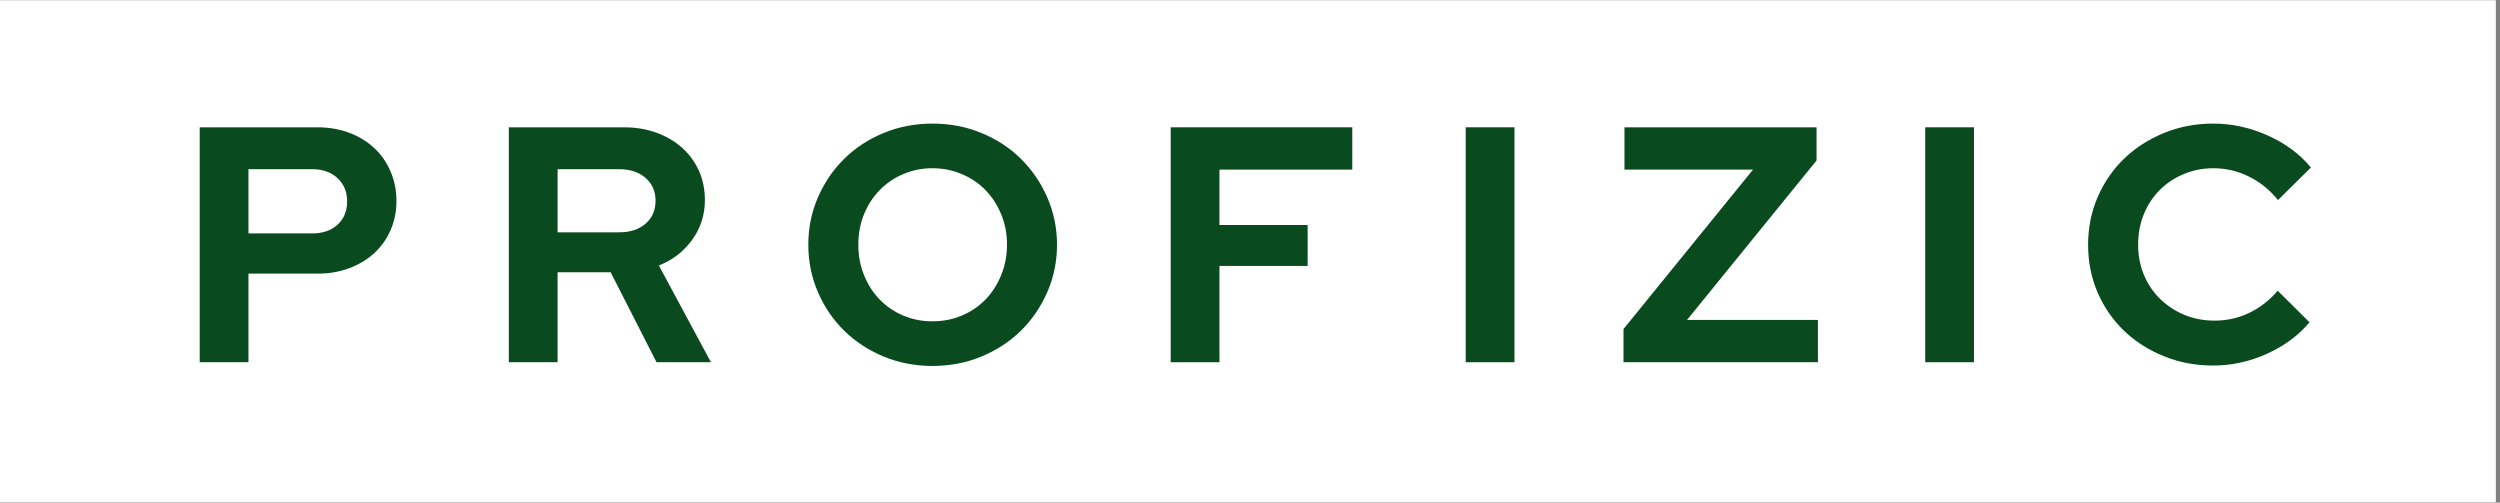 <svg version="1.2" preserveAspectRatio="xMidYMid meet" height="76" viewBox="0 0 283.5 57" zoomAndPan="magnify" width="378" xmlns:xlink="http://www.w3.org/1999/xlink" xmlns="http://www.w3.org/2000/svg"><rect x="0" y="0" width="283.5" height="57" fill="#808080" stroke="none"/><defs><clipPath id="52f6e4d885"><path d="M 0 0.051 L 283 0.051 L 283 56.949 L 0 56.949 Z M 0 0.051"></path></clipPath><clipPath id="a65c7281b4"><path d="M 0 0.051 L 283 0.051 L 283 56.949 L 0 56.949 Z M 0 0.051"></path></clipPath><clipPath id="8c5a7d4776"><rect height="51" y="0" width="253" x="0"></rect></clipPath><clipPath id="611c376f72"><rect height="57" y="0" width="283" x="0"></rect></clipPath></defs><g id="71f8d0d5f8"><g clip-path="url(#52f6e4d885)" clip-rule="nonzero"><path d="M 0 0.051 L 283 0.051 L 283 56.949 L 0 56.949 Z M 0 0.051" style="stroke:none;fill-rule:nonzero;fill:#ffffff;fill-opacity:1;"></path><g transform="matrix(1,0,0,1,0,-0)"><g clip-path="url(#611c376f72)"><g clip-path="url(#a65c7281b4)" clip-rule="nonzero"><path d="M 0 0.051 L 283.035 0.051 L 283.035 56.957 L 0 56.957 Z M 0 0.051" style="stroke:none;fill-rule:nonzero;fill:#ffffff;fill-opacity:1;"></path></g><g transform="matrix(1,0,0,1,20,3)"><g clip-path="url(#8c5a7d4776)" id="150bba0043"><g style="fill:#094b1f;fill-opacity:1;"><g transform="translate(0.255, 38.077)"><path d="M 2.391 0 L 2.391 -26.641 L 15.766 -26.641 C 17.055 -26.641 18.254 -26.43 19.359 -26.016 C 20.461 -25.598 21.406 -25.02 22.188 -24.281 C 22.977 -23.551 23.594 -22.672 24.031 -21.641 C 24.477 -20.609 24.703 -19.484 24.703 -18.266 C 24.703 -17.078 24.477 -15.977 24.031 -14.969 C 23.594 -13.969 22.973 -13.098 22.172 -12.359 C 21.367 -11.629 20.422 -11.062 19.328 -10.656 C 18.242 -10.25 17.055 -10.047 15.766 -10.047 L 7.922 -10.047 L 7.922 0 Z M 15.156 -21.891 L 7.922 -21.891 L 7.922 -14.609 L 15.156 -14.609 C 16.344 -14.609 17.297 -14.938 18.016 -15.594 C 18.742 -16.258 19.109 -17.141 19.109 -18.234 C 19.109 -19.328 18.742 -20.207 18.016 -20.875 C 17.297 -21.551 16.344 -21.891 15.156 -21.891 Z M 15.156 -21.891" style="stroke:none"></path></g></g><g style="fill:#094b1f;fill-opacity:1;"><g transform="translate(35.309, 38.077)"><path d="M 2.391 0 L 2.391 -26.641 L 15.422 -26.641 C 16.766 -26.641 18 -26.438 19.125 -26.031 C 20.25 -25.625 21.219 -25.055 22.031 -24.328 C 22.844 -23.609 23.477 -22.742 23.938 -21.734 C 24.395 -20.723 24.625 -19.609 24.625 -18.391 C 24.625 -16.711 24.145 -15.211 23.188 -13.891 C 22.238 -12.566 20.977 -11.594 19.406 -10.969 L 25.312 0 L 19.141 0 L 13.938 -10.203 L 7.922 -10.203 L 7.922 0 Z M 14.922 -21.891 L 7.922 -21.891 L 7.922 -14.734 L 14.922 -14.734 C 16.16 -14.734 17.156 -15.062 17.906 -15.719 C 18.656 -16.375 19.031 -17.238 19.031 -18.312 C 19.031 -19.375 18.656 -20.234 17.906 -20.891 C 17.156 -21.555 16.16 -21.891 14.922 -21.891 Z M 14.922 -21.891" style="stroke:none"></path></g></g><g style="fill:#094b1f;fill-opacity:1;"><g transform="translate(70.287, 38.077)"><path d="M 29.578 -13.328 C 29.578 -11.422 29.207 -9.625 28.469 -7.938 C 27.727 -6.25 26.727 -4.789 25.469 -3.562 C 24.219 -2.332 22.727 -1.359 21 -0.641 C 19.281 0.066 17.43 0.422 15.453 0.422 C 13.492 0.422 11.648 0.066 9.922 -0.641 C 8.203 -1.359 6.711 -2.332 5.453 -3.562 C 4.203 -4.789 3.207 -6.25 2.469 -7.938 C 1.738 -9.625 1.375 -11.422 1.375 -13.328 C 1.375 -15.223 1.738 -17.016 2.469 -18.703 C 3.207 -20.391 4.203 -21.848 5.453 -23.078 C 6.711 -24.316 8.203 -25.289 9.922 -26 C 11.648 -26.707 13.492 -27.062 15.453 -27.062 C 17.43 -27.062 19.281 -26.707 21 -26 C 22.727 -25.289 24.219 -24.316 25.469 -23.078 C 26.727 -21.848 27.727 -20.391 28.469 -18.703 C 29.207 -17.016 29.578 -15.223 29.578 -13.328 Z M 23.906 -13.328 C 23.906 -14.566 23.688 -15.711 23.25 -16.766 C 22.82 -17.816 22.234 -18.727 21.484 -19.5 C 20.734 -20.281 19.836 -20.891 18.797 -21.328 C 17.766 -21.773 16.648 -22 15.453 -22 C 14.266 -22 13.156 -21.773 12.125 -21.328 C 11.094 -20.891 10.203 -20.281 9.453 -19.5 C 8.703 -18.727 8.113 -17.816 7.688 -16.766 C 7.258 -15.711 7.047 -14.566 7.047 -13.328 C 7.047 -12.109 7.258 -10.961 7.688 -9.891 C 8.113 -8.828 8.703 -7.906 9.453 -7.125 C 10.203 -6.352 11.094 -5.742 12.125 -5.297 C 13.156 -4.859 14.266 -4.641 15.453 -4.641 C 16.648 -4.641 17.766 -4.859 18.797 -5.297 C 19.836 -5.742 20.734 -6.352 21.484 -7.125 C 22.234 -7.906 22.82 -8.828 23.25 -9.891 C 23.688 -10.961 23.906 -12.109 23.906 -13.328 Z M 23.906 -13.328" style="stroke:none"></path></g></g><g style="fill:#094b1f;fill-opacity:1;"><g transform="translate(110.365, 38.077)"><path d="M 2.391 0 L 2.391 -26.641 L 22.984 -26.641 L 22.984 -21.844 L 7.922 -21.844 L 7.922 -15.562 L 17.922 -15.562 L 17.922 -10.922 L 7.922 -10.922 L 7.922 0 Z M 2.391 0" style="stroke:none"></path></g></g><g style="fill:#094b1f;fill-opacity:1;"><g transform="translate(143.821, 38.077)"><path d="M 2.391 0 L 2.391 -26.641 L 7.922 -26.641 L 7.922 0 Z M 2.391 0" style="stroke:none"></path></g></g><g style="fill:#094b1f;fill-opacity:1;"><g transform="translate(163.309, 38.077)"><path d="M 0.797 0 L 0.797 -3.766 L 15.484 -21.844 L 0.906 -21.844 L 0.906 -26.641 L 22.688 -26.641 L 22.688 -22.875 L 8 -4.797 L 22.844 -4.797 L 22.844 0 Z M 0.797 0" style="stroke:none"></path></g></g><g style="fill:#094b1f;fill-opacity:1;"><g transform="translate(195.928, 38.077)"><path d="M 2.391 0 L 2.391 -26.641 L 7.922 -26.641 L 7.922 0 Z M 2.391 0" style="stroke:none"></path></g></g><g style="fill:#094b1f;fill-opacity:1;"><g transform="translate(215.416, 38.077)"><path d="M 15.719 -4.719 C 17.113 -4.719 18.422 -5.008 19.641 -5.594 C 20.859 -6.176 21.938 -7.016 22.875 -8.109 L 26.484 -4.531 C 25.223 -3.031 23.609 -1.836 21.641 -0.953 C 19.672 -0.066 17.645 0.375 15.562 0.375 C 13.562 0.375 11.691 0.02 9.953 -0.688 C 8.211 -1.395 6.707 -2.359 5.438 -3.578 C 4.176 -4.797 3.18 -6.238 2.453 -7.906 C 1.734 -9.582 1.375 -11.391 1.375 -13.328 C 1.375 -15.254 1.738 -17.062 2.469 -18.75 C 3.207 -20.438 4.211 -21.891 5.484 -23.109 C 6.754 -24.328 8.254 -25.289 9.984 -26 C 11.723 -26.707 13.582 -27.062 15.562 -27.062 C 17.695 -27.062 19.766 -26.609 21.766 -25.703 C 23.773 -24.805 25.398 -23.598 26.641 -22.078 L 22.906 -18.391 C 21.969 -19.555 20.863 -20.445 19.594 -21.062 C 18.332 -21.688 16.988 -22 15.562 -22 C 14.375 -22 13.254 -21.773 12.203 -21.328 C 11.148 -20.891 10.238 -20.281 9.469 -19.5 C 8.707 -18.727 8.113 -17.816 7.688 -16.766 C 7.258 -15.711 7.047 -14.566 7.047 -13.328 C 7.047 -12.109 7.266 -10.969 7.703 -9.906 C 8.148 -8.852 8.758 -7.945 9.531 -7.188 C 10.312 -6.426 11.227 -5.82 12.281 -5.375 C 13.332 -4.938 14.477 -4.719 15.719 -4.719 Z M 15.719 -4.719" style="stroke:none"></path></g></g></g></g></g></g></g></g></svg>